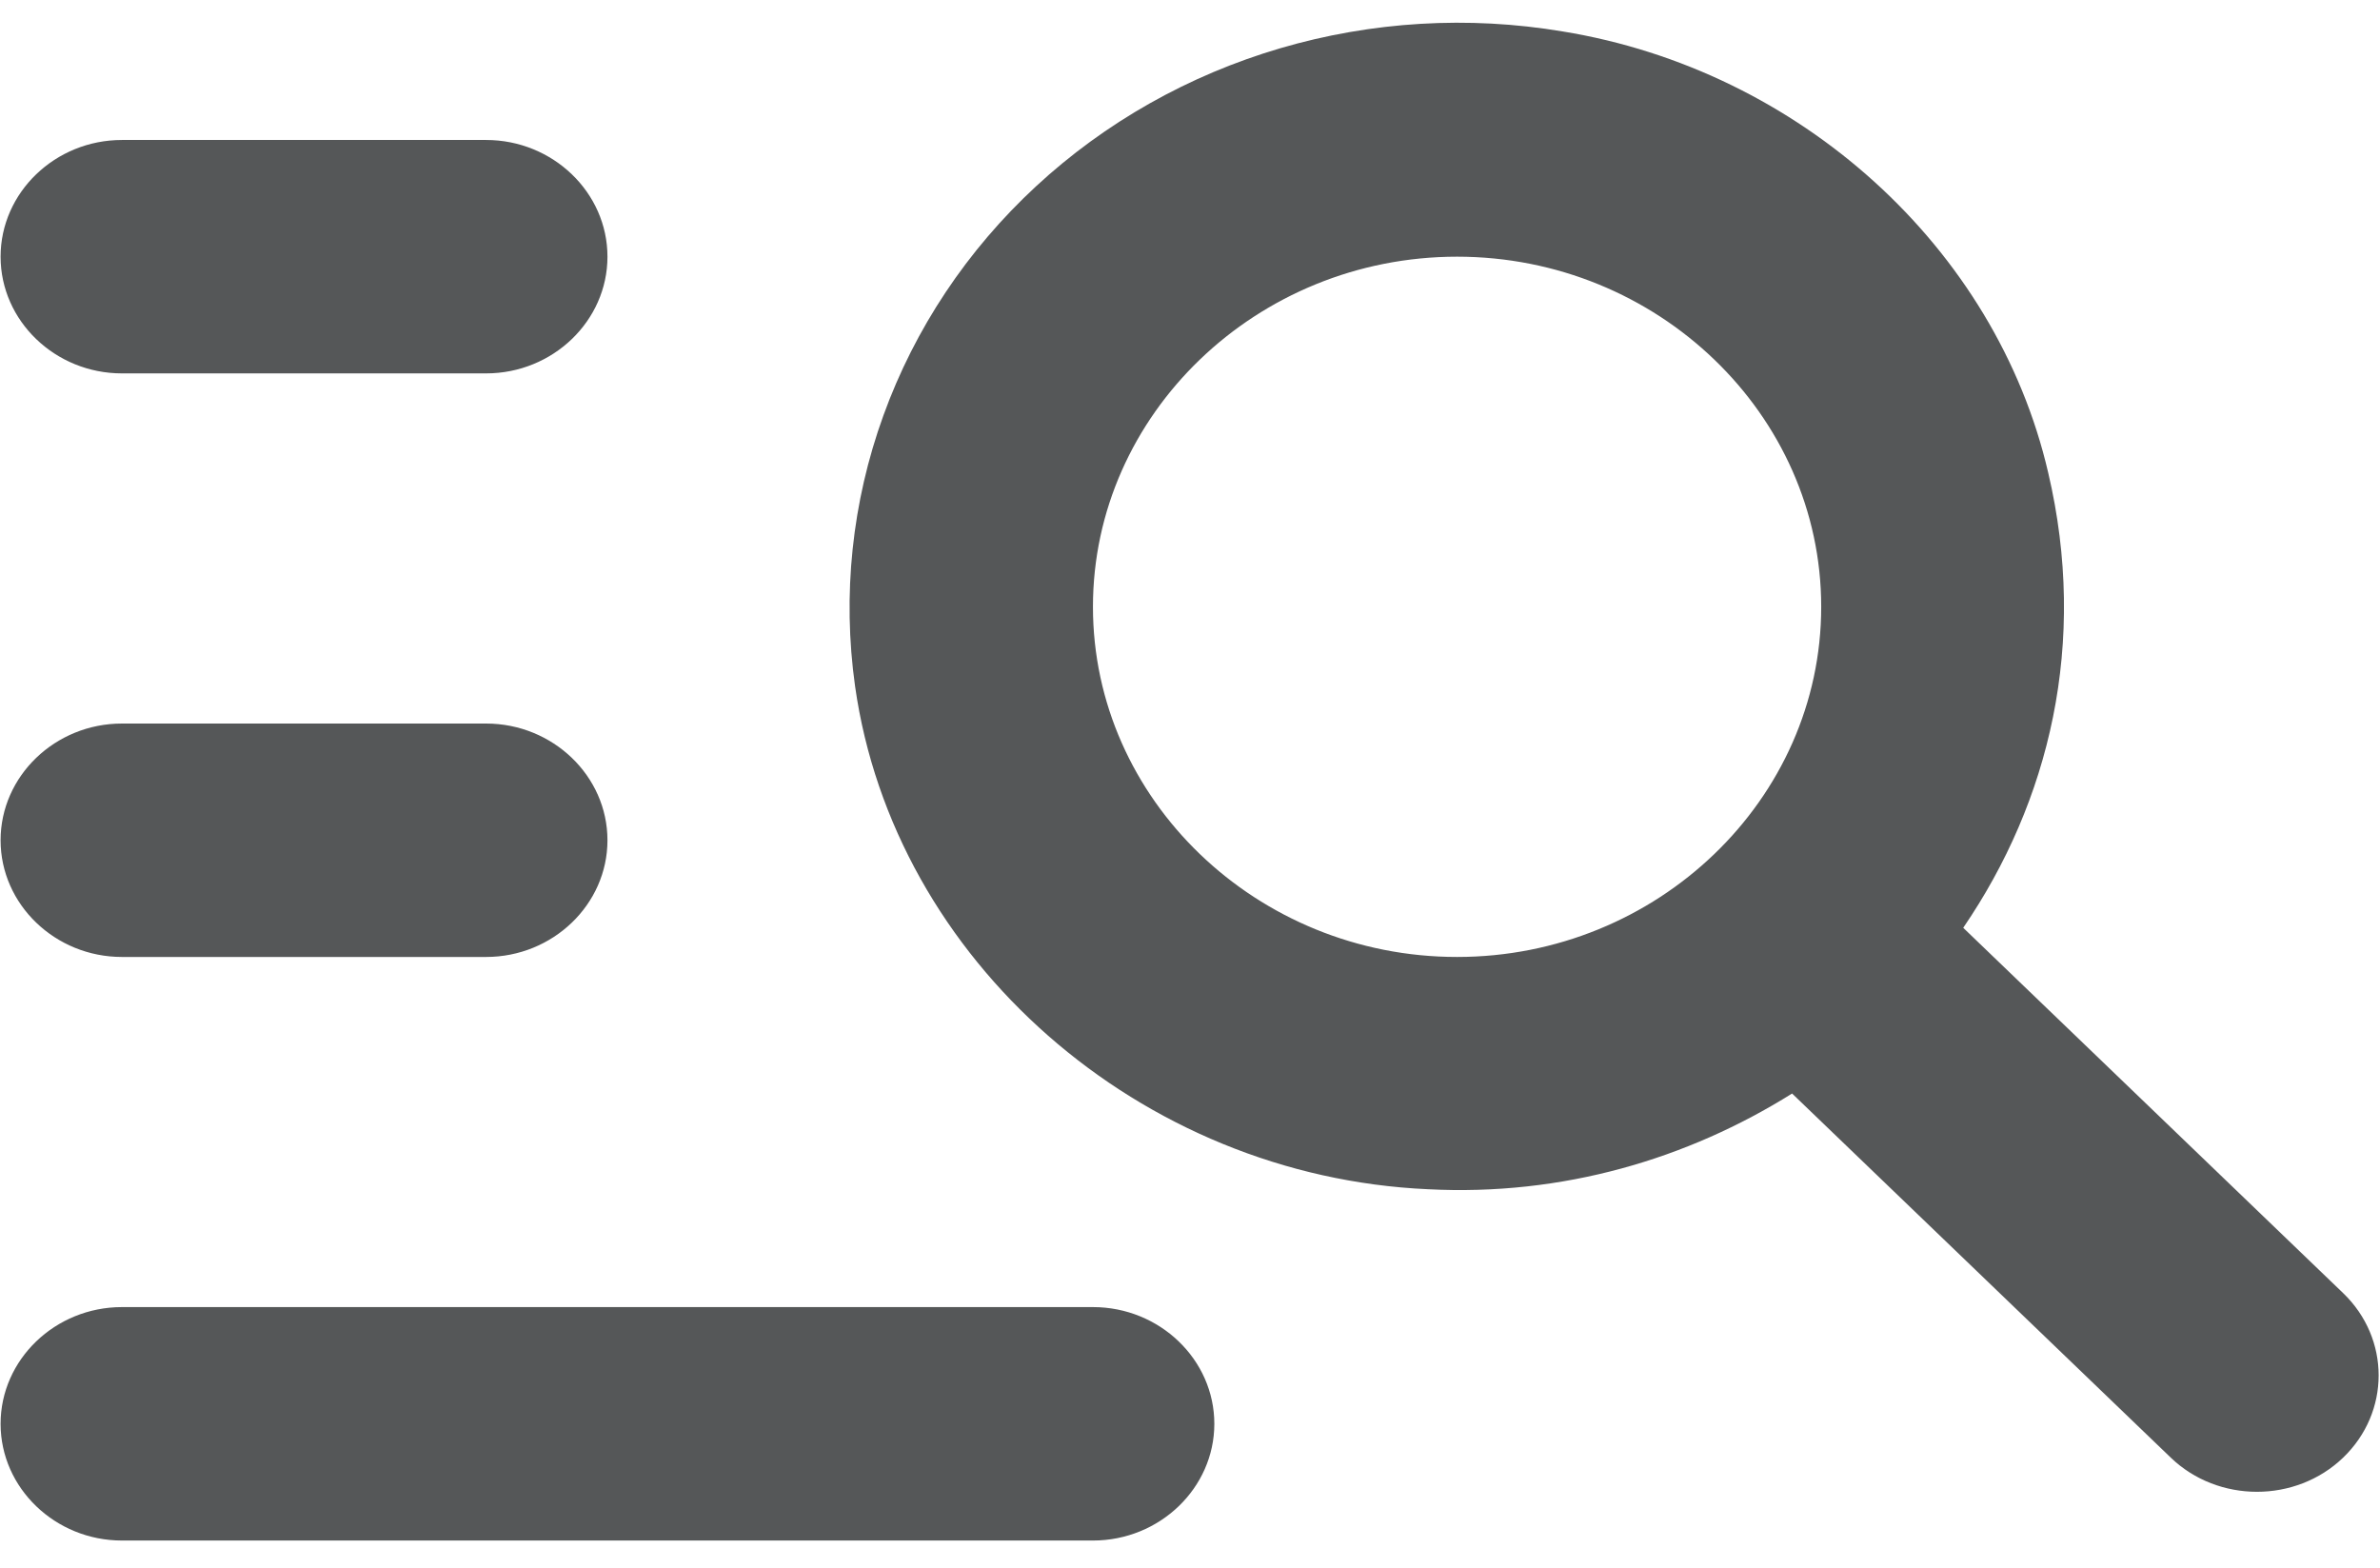 <svg width="85" height="56" viewBox="0 0 85 56" fill="none" xmlns="http://www.w3.org/2000/svg">
<path d="M17.36 13.335H4.355C1.971 13.335 0.021 11.46 0.021 9.167C0.021 6.875 1.971 4.999 4.355 4.999H17.36C19.744 4.999 21.695 6.875 21.695 9.167C21.695 11.46 19.744 13.335 17.36 13.335ZM17.36 25.84H4.355C1.971 25.84 0.021 27.715 0.021 30.008C0.021 32.3 1.971 34.176 4.355 34.176H17.36C19.744 34.176 21.695 32.3 21.695 30.008C21.695 27.715 19.744 25.84 17.36 25.84ZM77.528 52.057L64.003 39.053C60.275 41.387 55.81 42.721 50.998 42.471C40.725 42.012 31.925 34.301 30.538 24.506C30.08 21.25 30.427 17.937 31.551 14.835C32.674 11.732 34.543 8.928 37.005 6.65C39.467 4.372 42.453 2.685 45.72 1.724C48.987 0.764 52.444 0.558 55.81 1.123C64.263 2.498 71.285 8.834 73.149 16.878C74.58 22.964 73.193 28.633 70.115 33.134L83.683 46.18C85.374 47.806 85.374 50.432 83.683 52.057C81.992 53.683 79.218 53.683 77.528 52.057ZM65.043 21.672C65.043 14.794 59.191 9.167 52.039 9.167C44.886 9.167 39.034 14.794 39.034 21.672C39.034 28.549 44.886 34.176 52.039 34.176C59.191 34.176 65.043 28.549 65.043 21.672ZM4.355 55.017H39.034C41.418 55.017 43.369 53.141 43.369 50.849C43.369 48.556 41.418 46.68 39.034 46.68H4.355C1.971 46.68 0.021 48.556 0.021 50.849C0.021 53.141 1.971 55.017 4.355 55.017Z" fill="#555758"/>
</svg>
